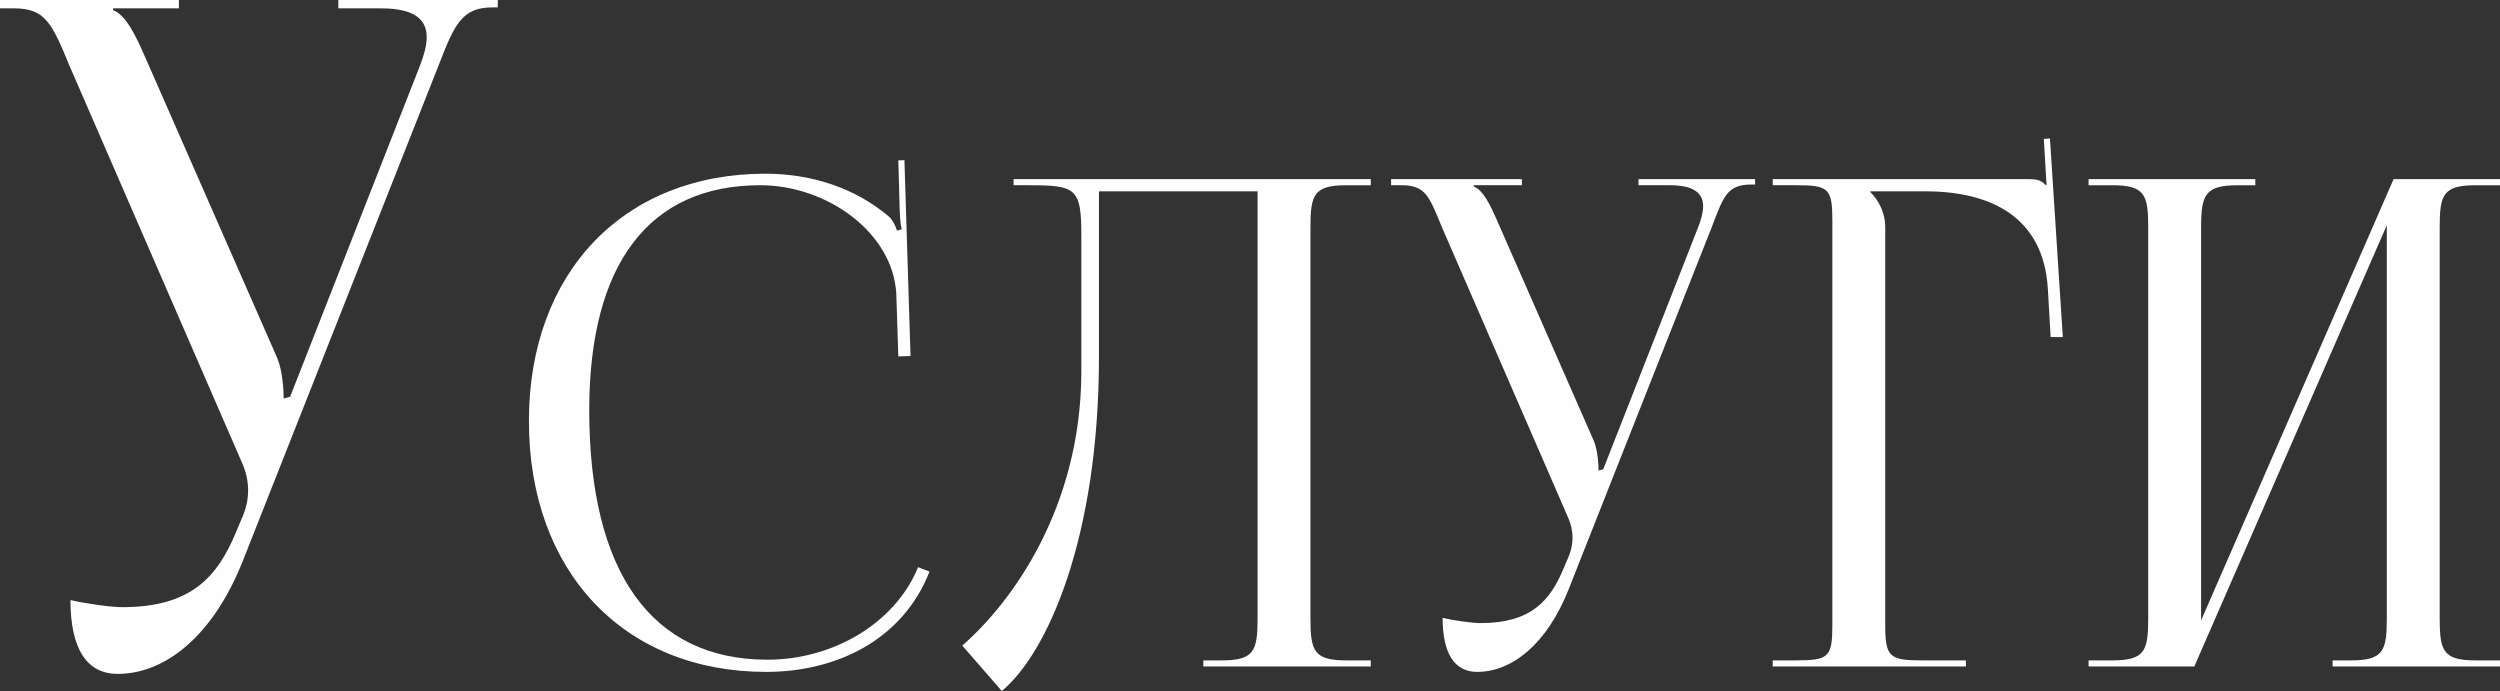 <?xml version="1.0" encoding="UTF-8"?> <!-- Creator: CorelDRAW --> <svg xmlns="http://www.w3.org/2000/svg" xmlns:xlink="http://www.w3.org/1999/xlink" xmlns:xodm="http://www.corel.com/coreldraw/odm/2003" xml:space="preserve" width="95.145mm" height="26.298mm" style="shape-rendering:geometricPrecision; text-rendering:geometricPrecision; image-rendering:optimizeQuality; fill-rule:evenodd; clip-rule:evenodd" viewBox="0 0 3924.53 1084.73"><rect x="0" y="0" width="3924.53" height="1084.73" fill="#333333" stroke="none"/> <defs> <style type="text/css"> <![CDATA[ .fil0 {fill:#FEFEFE;fill-rule:nonzero} ]]> </style> </defs> <g id="Слой_x0020_1">  <path class="fil0" d="M110.59 941.96c0,77.12 25.95,115.92 74.21,115.92 74.21,0 149.64,-59.17 196.44,-177.53l307.03 -777.04c24.74,-64.03 36.38,-91.67 84.4,-91.67l8.73 0 0 -11.64 -250.29 0 0 13.1 66.94 0c55.05,0 71.79,19.16 71.79,45.35 0,13.58 -4.61,29.1 -10.67,44.87l-203.72 519.49 -10.19 2.91 0 -2.91c0,-8.73 -1.46,-40.74 -10.18,-61.12l-209.54 -477.29c-11.64,-26.19 -27.65,-61.12 -48.02,-68.39l0 -2.91 103.31 0 0 -13.1 -280.84 0 0 13.1 21.83 0c49.47,0 59.66,23.28 87.31,90.22l270.66 622.8c7.03,15.52 9.7,30.31 9.7,43.65 0,14.55 -3.15,27.41 -7.28,37.83l-11.64 27.65c-29.1,69.85 -69.85,117.87 -178.5,117.87 -19.4,0 -59.9,-6.06 -81.49,-11.15zm719.71 -280.9c0,236.22 148.96,393.7 372.41,393.7 111.72,0 214.94,-51.25 256.44,-157.48l-17.91 -6.91c-36.71,89.55 -135.31,145.24 -236.4,145.24 -181.95,0 -279.84,-137.08 -279.84,-391.57 0,-229.65 93.81,-353.26 268.32,-353.26 105.34,0 208.37,74.48 213.69,170.25l3.19 98.42 19.15 -0.53 -9.57 -307.51 -9.58 0.35 2.13 77.32c0.35,10.64 1.06,22.34 3.19,30.86l-7.45 2.12c-2.13,-7.45 -6.39,-15.96 -11.71,-21.28 -53.91,-46.28 -123.43,-68.1 -194.72,-68.1 -222.92,0 -371.35,155.35 -371.35,388.38zm760.79 -379.87l0 9.58 23.41 0c74.49,0 83,4.26 83,78.74l0 216c-1.06,211.75 -108.89,360.01 -186.92,427.92l62.07 71.29c71.64,-59.41 152.51,-240.65 152.51,-524.75l0 -259.62 248.99 0 0 670.35c0,51.07 -5.32,65.97 -56.39,65.97l-28.73 0 0 9.58 262.82 0 0 -9.58 -38.3 0c-51.08,0 -56.39,-14.89 -56.39,-65.97l0 -613.95c0,-51.08 5.32,-65.97 56.39,-65.97l38.3 0 0 -9.58 -177.69 0 -291.55 0 -91.51 0zm673.54 688.79c0,56.39 18.97,84.77 54.27,84.77 54.27,0 109.42,-43.27 143.65,-129.82l224.51 -568.2c18.09,-46.82 23.41,-67.04 61.71,-67.04l6.39 0 0 -8.51 -183.01 0 0 9.58 48.94 0c40.25,0 52.49,14.01 52.49,33.16 0,9.93 -3.37,21.28 -7.8,32.81l-148.96 379.86 -7.45 2.13 0 -2.13c0,-6.39 -1.06,-29.79 -7.45,-44.69l-153.22 -349.01c-8.51,-19.15 -20.22,-44.69 -35.11,-50.01l0 -2.13 75.55 0 0 -9.58 -205.36 0 0 9.58 15.96 0c38.31,0 43.62,17.02 63.84,65.97l197.91 455.41c5.14,11.35 7.09,22.17 7.09,31.92 0,10.64 -2.31,20.04 -5.32,27.67l-8.51 20.22c-21.28,51.07 -51.07,86.18 -130.53,86.18 -14.19,0 -43.8,-4.43 -59.58,-8.15zm518.19 76.26l303.25 0 0 -9.58 -69.16 0c-51.07,0 -57.46,-5.32 -57.46,-56.39l0 -623.53c0,-23.41 -10.64,-42.56 -23.41,-55.33l0 -1.06 86.19 0c102.15,0 186.21,39.37 192.59,154.28l4.26 74.48 19.15 0 -20.22 -311.76 -9.58 0.71 4.26 72.71 -1.06 0c-7.45,-7.45 -11.71,-9.58 -28.73,-9.58l-400.08 0 0 9.58 37.24 0c51.07,0 56.39,5.32 56.39,56.39l0 633.1c0,51.08 -5.32,56.39 -56.39,56.39l-37.24 0 0 9.58zm495.84 0l165.99 0 302.19 -692.69 0 617.15c0,51.07 -5.32,65.97 -56.39,65.97l-28.73 0 0 9.58 262.82 0 0 -9.58 -38.3 0c-51.08,0 -56.39,-14.89 -56.39,-65.97l0 -613.95c0,-51.08 5.32,-65.97 56.39,-65.97l38.3 0 0 -9.58 -167.05 0 -302.19 692.7 0 -617.15c0,-51.08 6.39,-65.97 57.46,-65.97l27.67 0 0 -9.58 -261.76 0 0 9.58 37.24 0c51.07,0 56.39,14.89 56.39,65.97l0 613.95c0,51.07 -5.32,65.97 -56.39,65.97l-37.24 0 0 9.58z"></path> </g> </svg> 